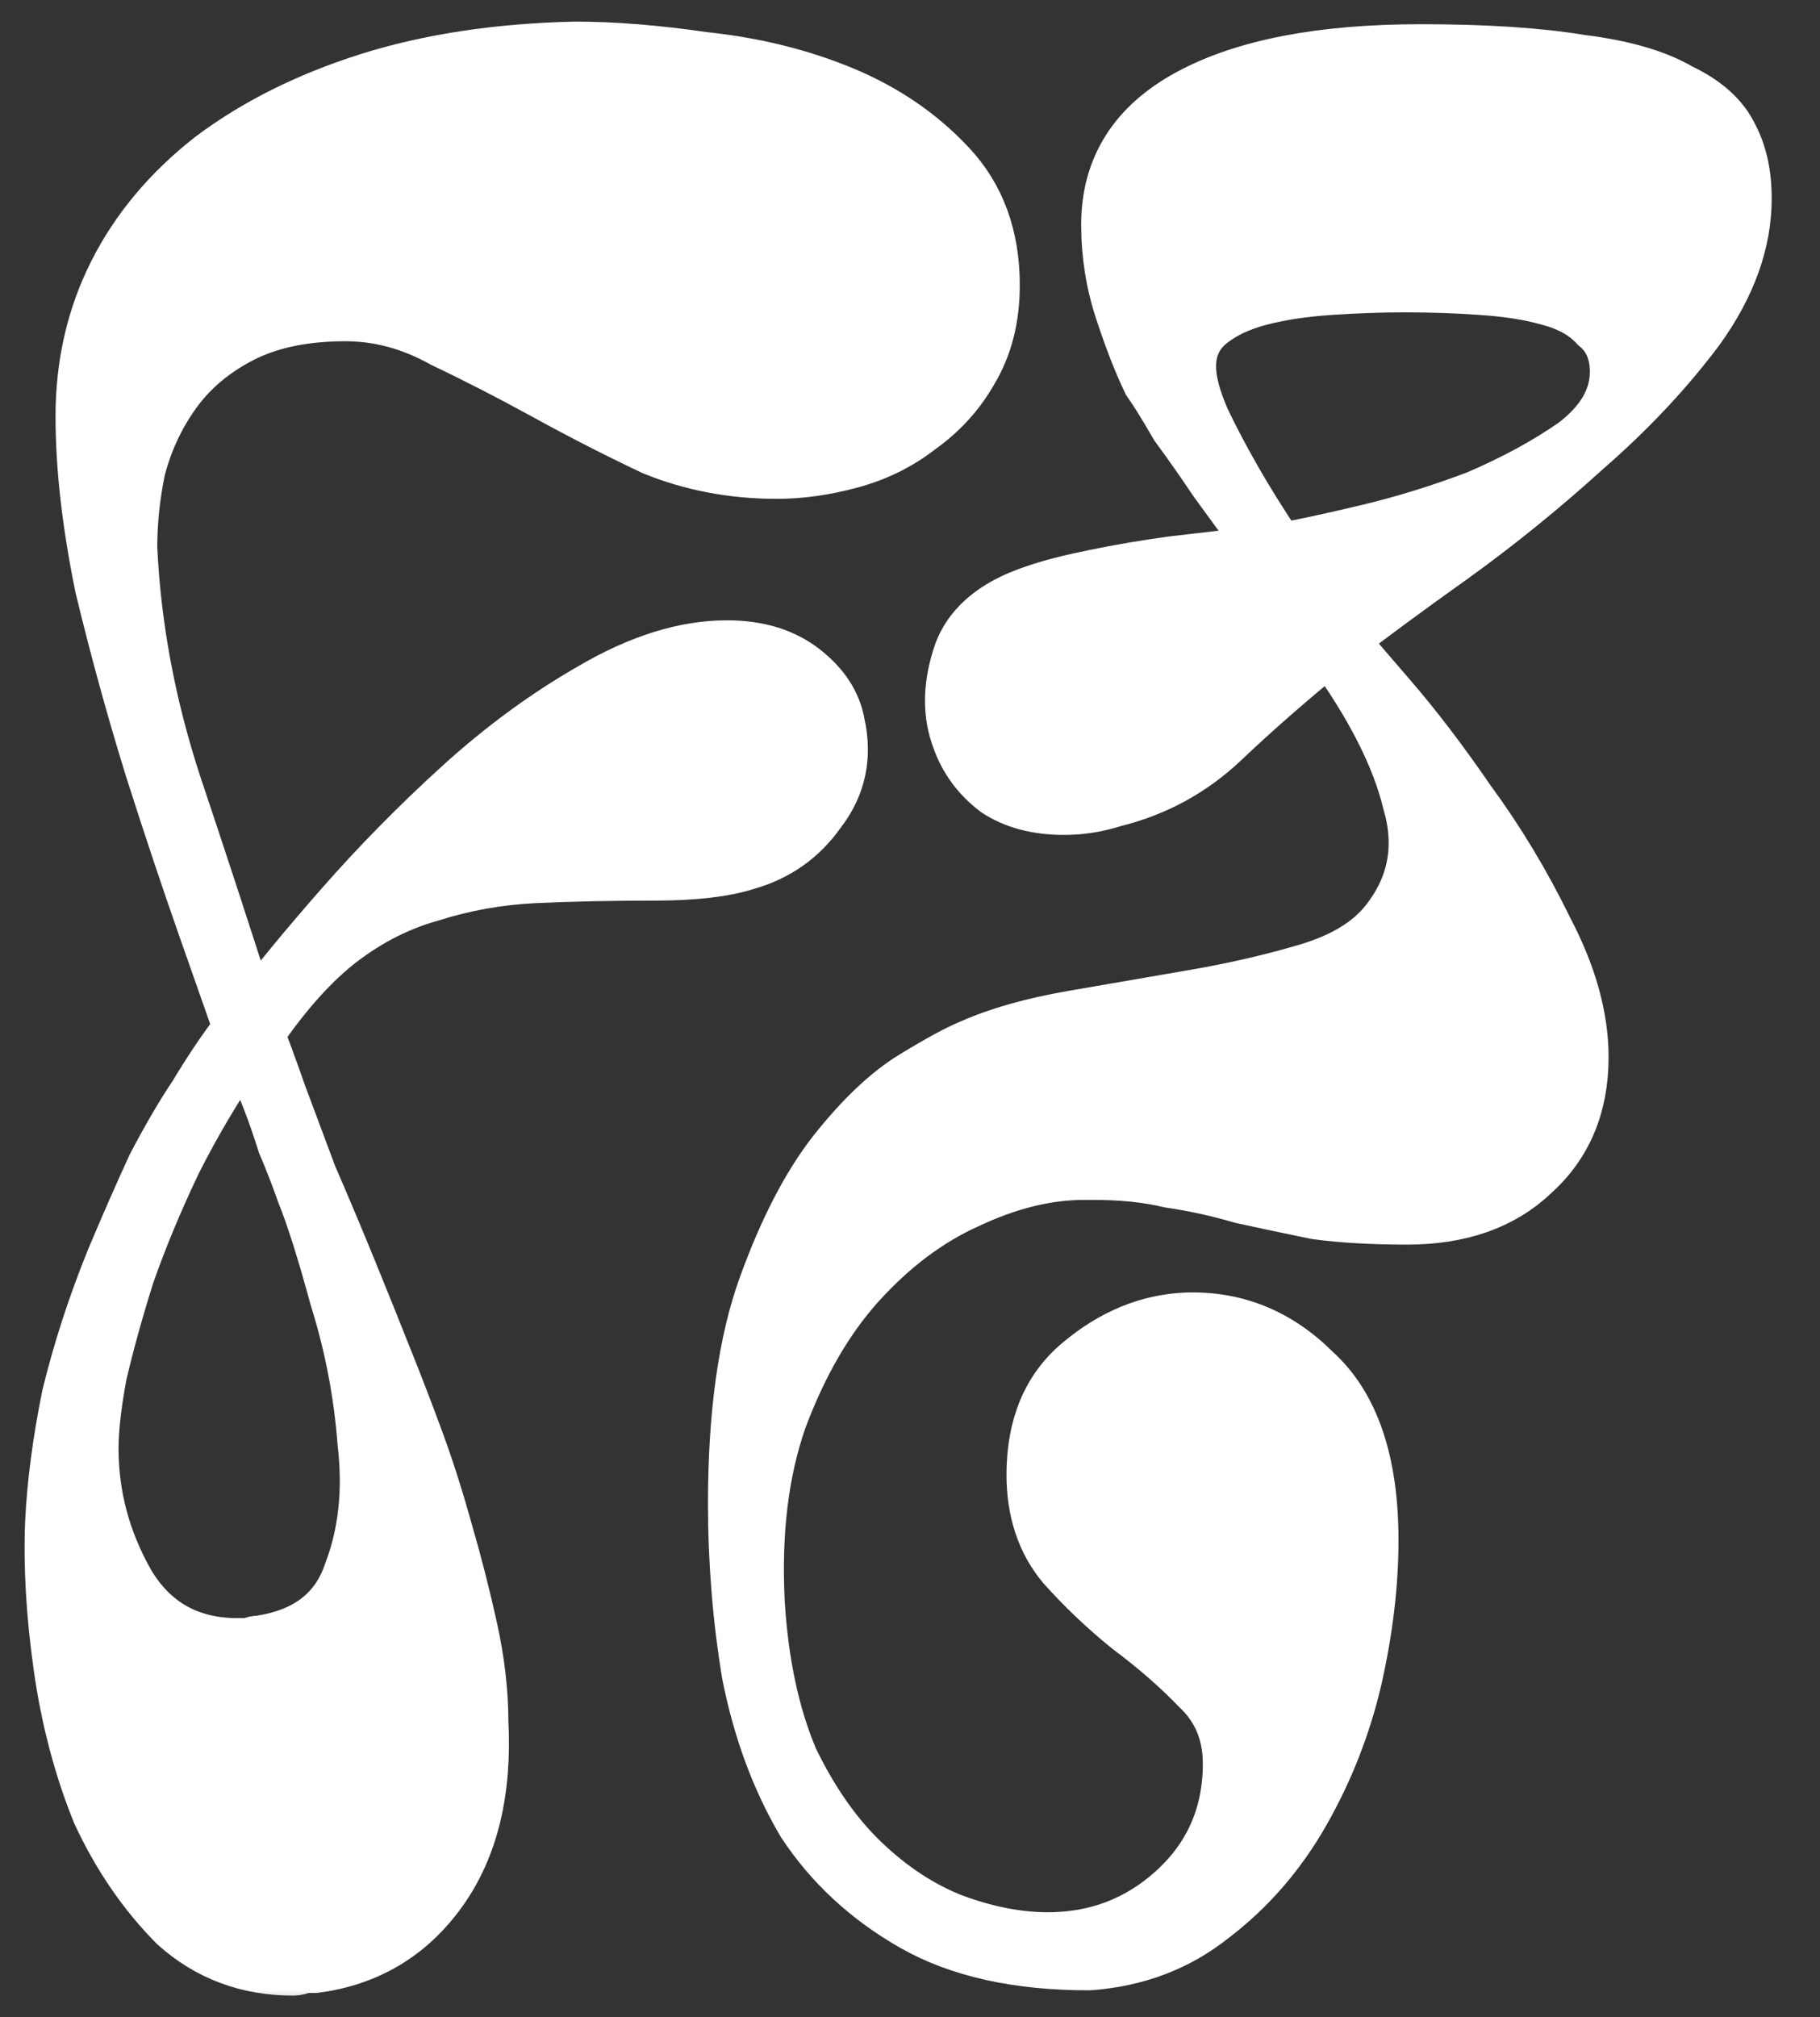 <?xml version="1.0" encoding="UTF-8"?> <svg xmlns="http://www.w3.org/2000/svg" width="37" height="41" viewBox="0 0 37 41" fill="none"><rect x="0" y="0" width="37" height="41" fill="#333333" stroke="none"/> <mask id="path-1-outside-1_76_1298" maskUnits="userSpaceOnUse" x="0" y="-0.061" width="37" height="41" fill="black"> <rect fill="white" y="-0.061" width="37" height="41"></rect> <path d="M22.48 4.568C22.48 3.394 23.042 2.505 24.166 1.9C25.29 1.295 26.863 0.992 28.887 0.992C30.198 0.992 31.284 1.063 32.146 1.206C33.008 1.313 33.682 1.508 34.169 1.793C34.694 2.042 35.05 2.362 35.237 2.754C35.425 3.109 35.518 3.536 35.518 4.035C35.518 4.924 35.2 5.814 34.563 6.703C33.926 7.557 33.158 8.376 32.259 9.158C31.397 9.941 30.498 10.671 29.561 11.347C28.662 11.987 27.912 12.539 27.313 13.001C27.425 13.143 27.744 13.517 28.268 14.122C28.793 14.727 29.336 15.438 29.898 16.257C30.498 17.075 31.022 17.947 31.472 18.872C31.959 19.797 32.202 20.669 32.202 21.487C32.202 22.484 31.865 23.284 31.191 23.889C30.554 24.494 29.692 24.797 28.606 24.797C27.894 24.797 27.276 24.761 26.751 24.69C26.226 24.583 25.721 24.476 25.234 24.369C24.747 24.227 24.259 24.12 23.772 24.049C23.323 23.942 22.817 23.889 22.255 23.889H22.03C21.281 23.889 20.494 24.085 19.67 24.476C18.883 24.832 18.152 25.384 17.478 26.131C16.841 26.842 16.316 27.75 15.904 28.853C15.53 29.92 15.38 31.166 15.455 32.589C15.53 33.799 15.754 34.848 16.129 35.738C16.541 36.592 17.028 37.286 17.59 37.819C18.152 38.353 18.752 38.745 19.389 38.994C20.063 39.243 20.7 39.367 21.299 39.367C22.274 39.367 23.117 39.047 23.828 38.407C24.578 37.73 24.953 36.877 24.953 35.845C24.953 35.24 24.747 34.742 24.334 34.35C23.922 33.923 23.454 33.514 22.929 33.123C22.442 32.731 21.993 32.304 21.581 31.842C21.168 31.343 20.962 30.721 20.962 29.974C20.962 28.977 21.281 28.212 21.918 27.679C22.592 27.109 23.323 26.807 24.11 26.771C25.121 26.736 26.002 27.091 26.751 27.839C27.538 28.55 27.931 29.707 27.931 31.308C27.931 32.197 27.819 33.14 27.594 34.137C27.369 35.097 27.013 36.005 26.526 36.859C26.039 37.713 25.421 38.424 24.672 38.994C23.96 39.563 23.117 39.883 22.142 39.954C20.681 39.954 19.482 39.688 18.546 39.154C17.609 38.62 16.86 37.926 16.298 37.072C15.773 36.183 15.399 35.169 15.174 34.03C14.986 32.891 14.893 31.735 14.893 30.561C14.893 28.746 15.099 27.269 15.511 26.131C15.923 24.992 16.391 24.085 16.916 23.409C17.478 22.697 18.021 22.181 18.546 21.861C19.07 21.541 19.464 21.327 19.726 21.221C20.288 20.971 20.981 20.776 21.805 20.633C22.63 20.491 23.454 20.349 24.278 20.206C25.102 20.064 25.87 19.886 26.582 19.673C27.294 19.459 27.819 19.139 28.156 18.712C28.718 18 28.868 17.2 28.606 16.31C28.381 15.385 27.856 14.353 27.032 13.215C26.245 13.855 25.533 14.478 24.896 15.083C24.259 15.688 23.51 16.097 22.648 16.31C22.311 16.417 21.974 16.47 21.637 16.47C21.075 16.47 20.606 16.346 20.232 16.097C19.857 15.812 19.595 15.456 19.445 15.029C19.258 14.531 19.258 13.98 19.445 13.375C19.632 12.734 20.157 12.272 21.018 11.987C21.318 11.88 21.73 11.774 22.255 11.667C22.779 11.56 23.304 11.471 23.828 11.4C24.428 11.329 25.046 11.258 25.683 11.187C25.346 10.724 25.009 10.261 24.672 9.799C24.409 9.407 24.147 9.034 23.885 8.678C23.66 8.287 23.473 7.984 23.323 7.771C23.135 7.379 22.948 6.899 22.761 6.33C22.573 5.76 22.48 5.173 22.48 4.568ZM2.697 11.133C2.772 12.734 3.072 14.335 3.596 15.937C4.121 17.502 4.627 19.05 5.114 20.58C5.563 19.975 6.163 19.246 6.912 18.392C7.662 17.538 8.467 16.719 9.329 15.937C10.191 15.154 11.09 14.496 12.027 13.962C13.001 13.393 13.919 13.108 14.78 13.108C15.417 13.108 15.942 13.268 16.354 13.588C16.766 13.909 17.01 14.282 17.084 14.709C17.234 15.385 17.103 15.99 16.691 16.524C16.316 17.058 15.811 17.413 15.174 17.591C14.724 17.733 14.106 17.805 13.319 17.805C12.42 17.805 11.596 17.823 10.846 17.858C10.134 17.894 9.441 18.018 8.767 18.232C8.13 18.41 7.53 18.712 6.968 19.139C6.406 19.566 5.844 20.189 5.282 21.007C5.395 21.292 5.545 21.701 5.732 22.235C5.919 22.733 6.125 23.284 6.35 23.889C6.613 24.494 6.875 25.117 7.137 25.757C7.399 26.398 7.643 27.003 7.868 27.572C8.055 28.034 8.261 28.568 8.486 29.173C8.711 29.778 8.917 30.418 9.104 31.095C9.291 31.735 9.46 32.393 9.61 33.069C9.76 33.745 9.835 34.386 9.835 34.991C9.91 36.414 9.629 37.57 8.992 38.46C8.355 39.349 7.493 39.865 6.406 40.008C6.332 40.008 6.257 40.008 6.182 40.008C6.107 40.043 6.032 40.061 5.957 40.061C5.02 40.061 4.215 39.759 3.54 39.154C2.903 38.513 2.379 37.748 1.967 36.859C1.592 35.934 1.33 34.937 1.18 33.87C1.03 32.802 0.974 31.824 1.011 30.934C1.049 30.152 1.161 29.298 1.348 28.372C1.573 27.447 1.873 26.522 2.248 25.597C2.547 24.886 2.828 24.245 3.091 23.676C3.39 23.106 3.671 22.626 3.934 22.235C4.233 21.736 4.533 21.292 4.833 20.9C4.683 20.473 4.439 19.779 4.102 18.819C3.765 17.858 3.409 16.791 3.034 15.616C2.66 14.407 2.323 13.179 2.023 11.934C1.761 10.653 1.629 9.496 1.629 8.464C1.629 7.397 1.854 6.419 2.304 5.529C2.753 4.639 3.409 3.857 4.271 3.181C5.17 2.505 6.238 1.971 7.474 1.579C8.711 1.188 10.116 0.975 11.689 0.939C12.476 0.939 13.357 1.01 14.331 1.152C15.342 1.259 16.279 1.49 17.141 1.846C18.003 2.202 18.733 2.7 19.332 3.341C19.932 3.981 20.232 4.8 20.232 5.796C20.232 6.472 20.082 7.059 19.782 7.557C19.52 8.02 19.164 8.411 18.714 8.731C18.302 9.052 17.834 9.283 17.309 9.425C16.785 9.568 16.279 9.639 15.792 9.639C14.893 9.639 14.05 9.479 13.263 9.158C12.514 8.803 11.783 8.429 11.071 8.037C10.359 7.646 9.666 7.29 8.992 6.97C8.355 6.614 7.699 6.436 7.025 6.436C6.2 6.436 5.507 6.579 4.945 6.863C4.383 7.148 3.934 7.522 3.596 7.984C3.259 8.447 3.016 8.963 2.866 9.532C2.753 10.066 2.697 10.599 2.697 11.133ZM6.125 24.263C6.013 23.942 5.882 23.605 5.732 23.249C5.62 22.893 5.507 22.573 5.395 22.288C5.245 21.932 5.114 21.594 5.001 21.274C4.477 22.021 4.009 22.804 3.596 23.622C3.222 24.405 2.903 25.17 2.641 25.917C2.416 26.629 2.229 27.305 2.079 27.945C1.967 28.55 1.91 29.049 1.91 29.44C1.91 30.401 2.154 31.308 2.641 32.162C3.128 32.98 3.859 33.389 4.833 33.389C4.908 33.389 4.983 33.389 5.058 33.389C5.133 33.354 5.208 33.336 5.282 33.336C6.219 33.194 6.819 32.731 7.081 31.948C7.381 31.166 7.474 30.294 7.362 29.333C7.287 28.337 7.1 27.358 6.8 26.398C6.538 25.437 6.313 24.725 6.125 24.263ZM26.02 11.133C26.433 11.062 27.013 10.937 27.763 10.759C28.512 10.582 29.261 10.35 30.011 10.066C30.76 9.745 31.416 9.39 31.978 8.998C32.54 8.571 32.821 8.091 32.821 7.557C32.821 7.166 32.689 6.863 32.427 6.65C32.202 6.401 31.884 6.223 31.472 6.116C31.097 6.009 30.648 5.938 30.123 5.903C29.636 5.867 29.111 5.849 28.549 5.849C28.062 5.849 27.556 5.867 27.032 5.903C26.507 5.938 26.039 6.009 25.627 6.116C25.215 6.223 24.878 6.383 24.615 6.596C24.353 6.81 24.222 7.095 24.222 7.45C24.222 7.735 24.316 8.091 24.503 8.518C24.69 8.909 24.896 9.301 25.121 9.692C25.383 10.155 25.683 10.635 26.02 11.133Z"></path> </mask> <path d="M22.48 4.568C22.48 3.394 23.042 2.505 24.166 1.9C25.29 1.295 26.863 0.992 28.887 0.992C30.198 0.992 31.284 1.063 32.146 1.206C33.008 1.313 33.682 1.508 34.169 1.793C34.694 2.042 35.05 2.362 35.237 2.754C35.425 3.109 35.518 3.536 35.518 4.035C35.518 4.924 35.2 5.814 34.563 6.703C33.926 7.557 33.158 8.376 32.259 9.158C31.397 9.941 30.498 10.671 29.561 11.347C28.662 11.987 27.912 12.539 27.313 13.001C27.425 13.143 27.744 13.517 28.268 14.122C28.793 14.727 29.336 15.438 29.898 16.257C30.498 17.075 31.022 17.947 31.472 18.872C31.959 19.797 32.202 20.669 32.202 21.487C32.202 22.484 31.865 23.284 31.191 23.889C30.554 24.494 29.692 24.797 28.606 24.797C27.894 24.797 27.276 24.761 26.751 24.69C26.226 24.583 25.721 24.476 25.234 24.369C24.747 24.227 24.259 24.12 23.772 24.049C23.323 23.942 22.817 23.889 22.255 23.889H22.03C21.281 23.889 20.494 24.085 19.67 24.476C18.883 24.832 18.152 25.384 17.478 26.131C16.841 26.842 16.316 27.75 15.904 28.853C15.53 29.92 15.38 31.166 15.455 32.589C15.53 33.799 15.754 34.848 16.129 35.738C16.541 36.592 17.028 37.286 17.59 37.819C18.152 38.353 18.752 38.745 19.389 38.994C20.063 39.243 20.7 39.367 21.299 39.367C22.274 39.367 23.117 39.047 23.828 38.407C24.578 37.73 24.953 36.877 24.953 35.845C24.953 35.24 24.747 34.742 24.334 34.35C23.922 33.923 23.454 33.514 22.929 33.123C22.442 32.731 21.993 32.304 21.581 31.842C21.168 31.343 20.962 30.721 20.962 29.974C20.962 28.977 21.281 28.212 21.918 27.679C22.592 27.109 23.323 26.807 24.11 26.771C25.121 26.736 26.002 27.091 26.751 27.839C27.538 28.55 27.931 29.707 27.931 31.308C27.931 32.197 27.819 33.14 27.594 34.137C27.369 35.097 27.013 36.005 26.526 36.859C26.039 37.713 25.421 38.424 24.672 38.994C23.96 39.563 23.117 39.883 22.142 39.954C20.681 39.954 19.482 39.688 18.546 39.154C17.609 38.62 16.86 37.926 16.298 37.072C15.773 36.183 15.399 35.169 15.174 34.03C14.986 32.891 14.893 31.735 14.893 30.561C14.893 28.746 15.099 27.269 15.511 26.131C15.923 24.992 16.391 24.085 16.916 23.409C17.478 22.697 18.021 22.181 18.546 21.861C19.07 21.541 19.464 21.327 19.726 21.221C20.288 20.971 20.981 20.776 21.805 20.633C22.63 20.491 23.454 20.349 24.278 20.206C25.102 20.064 25.87 19.886 26.582 19.673C27.294 19.459 27.819 19.139 28.156 18.712C28.718 18 28.868 17.2 28.606 16.31C28.381 15.385 27.856 14.353 27.032 13.215C26.245 13.855 25.533 14.478 24.896 15.083C24.259 15.688 23.51 16.097 22.648 16.31C22.311 16.417 21.974 16.47 21.637 16.47C21.075 16.47 20.606 16.346 20.232 16.097C19.857 15.812 19.595 15.456 19.445 15.029C19.258 14.531 19.258 13.98 19.445 13.375C19.632 12.734 20.157 12.272 21.018 11.987C21.318 11.88 21.73 11.774 22.255 11.667C22.779 11.56 23.304 11.471 23.828 11.4C24.428 11.329 25.046 11.258 25.683 11.187C25.346 10.724 25.009 10.261 24.672 9.799C24.409 9.407 24.147 9.034 23.885 8.678C23.66 8.287 23.473 7.984 23.323 7.771C23.135 7.379 22.948 6.899 22.761 6.33C22.573 5.76 22.48 5.173 22.48 4.568ZM2.697 11.133C2.772 12.734 3.072 14.335 3.596 15.937C4.121 17.502 4.627 19.05 5.114 20.58C5.563 19.975 6.163 19.246 6.912 18.392C7.662 17.538 8.467 16.719 9.329 15.937C10.191 15.154 11.09 14.496 12.027 13.962C13.001 13.393 13.919 13.108 14.78 13.108C15.417 13.108 15.942 13.268 16.354 13.588C16.766 13.909 17.01 14.282 17.084 14.709C17.234 15.385 17.103 15.99 16.691 16.524C16.316 17.058 15.811 17.413 15.174 17.591C14.724 17.733 14.106 17.805 13.319 17.805C12.42 17.805 11.596 17.823 10.846 17.858C10.134 17.894 9.441 18.018 8.767 18.232C8.13 18.41 7.53 18.712 6.968 19.139C6.406 19.566 5.844 20.189 5.282 21.007C5.395 21.292 5.545 21.701 5.732 22.235C5.919 22.733 6.125 23.284 6.35 23.889C6.613 24.494 6.875 25.117 7.137 25.757C7.399 26.398 7.643 27.003 7.868 27.572C8.055 28.034 8.261 28.568 8.486 29.173C8.711 29.778 8.917 30.418 9.104 31.095C9.291 31.735 9.46 32.393 9.61 33.069C9.76 33.745 9.835 34.386 9.835 34.991C9.91 36.414 9.629 37.57 8.992 38.46C8.355 39.349 7.493 39.865 6.406 40.008C6.332 40.008 6.257 40.008 6.182 40.008C6.107 40.043 6.032 40.061 5.957 40.061C5.02 40.061 4.215 39.759 3.54 39.154C2.903 38.513 2.379 37.748 1.967 36.859C1.592 35.934 1.33 34.937 1.18 33.87C1.03 32.802 0.974 31.824 1.011 30.934C1.049 30.152 1.161 29.298 1.348 28.372C1.573 27.447 1.873 26.522 2.248 25.597C2.547 24.886 2.828 24.245 3.091 23.676C3.39 23.106 3.671 22.626 3.934 22.235C4.233 21.736 4.533 21.292 4.833 20.9C4.683 20.473 4.439 19.779 4.102 18.819C3.765 17.858 3.409 16.791 3.034 15.616C2.66 14.407 2.323 13.179 2.023 11.934C1.761 10.653 1.629 9.496 1.629 8.464C1.629 7.397 1.854 6.419 2.304 5.529C2.753 4.639 3.409 3.857 4.271 3.181C5.17 2.505 6.238 1.971 7.474 1.579C8.711 1.188 10.116 0.975 11.689 0.939C12.476 0.939 13.357 1.01 14.331 1.152C15.342 1.259 16.279 1.49 17.141 1.846C18.003 2.202 18.733 2.7 19.332 3.341C19.932 3.981 20.232 4.8 20.232 5.796C20.232 6.472 20.082 7.059 19.782 7.557C19.52 8.02 19.164 8.411 18.714 8.731C18.302 9.052 17.834 9.283 17.309 9.425C16.785 9.568 16.279 9.639 15.792 9.639C14.893 9.639 14.05 9.479 13.263 9.158C12.514 8.803 11.783 8.429 11.071 8.037C10.359 7.646 9.666 7.29 8.992 6.97C8.355 6.614 7.699 6.436 7.025 6.436C6.2 6.436 5.507 6.579 4.945 6.863C4.383 7.148 3.934 7.522 3.596 7.984C3.259 8.447 3.016 8.963 2.866 9.532C2.753 10.066 2.697 10.599 2.697 11.133ZM6.125 24.263C6.013 23.942 5.882 23.605 5.732 23.249C5.62 22.893 5.507 22.573 5.395 22.288C5.245 21.932 5.114 21.594 5.001 21.274C4.477 22.021 4.009 22.804 3.596 23.622C3.222 24.405 2.903 25.17 2.641 25.917C2.416 26.629 2.229 27.305 2.079 27.945C1.967 28.55 1.91 29.049 1.91 29.44C1.91 30.401 2.154 31.308 2.641 32.162C3.128 32.98 3.859 33.389 4.833 33.389C4.908 33.389 4.983 33.389 5.058 33.389C5.133 33.354 5.208 33.336 5.282 33.336C6.219 33.194 6.819 32.731 7.081 31.948C7.381 31.166 7.474 30.294 7.362 29.333C7.287 28.337 7.1 27.358 6.8 26.398C6.538 25.437 6.313 24.725 6.125 24.263ZM26.02 11.133C26.433 11.062 27.013 10.937 27.763 10.759C28.512 10.582 29.261 10.35 30.011 10.066C30.76 9.745 31.416 9.39 31.978 8.998C32.54 8.571 32.821 8.091 32.821 7.557C32.821 7.166 32.689 6.863 32.427 6.65C32.202 6.401 31.884 6.223 31.472 6.116C31.097 6.009 30.648 5.938 30.123 5.903C29.636 5.867 29.111 5.849 28.549 5.849C28.062 5.849 27.556 5.867 27.032 5.903C26.507 5.938 26.039 6.009 25.627 6.116C25.215 6.223 24.878 6.383 24.615 6.596C24.353 6.81 24.222 7.095 24.222 7.45C24.222 7.735 24.316 8.091 24.503 8.518C24.69 8.909 24.896 9.301 25.121 9.692C25.383 10.155 25.683 10.635 26.02 11.133Z" fill="white"></path> <path d="M22.48 4.568C22.48 3.394 23.042 2.505 24.166 1.9C25.29 1.295 26.863 0.992 28.887 0.992C30.198 0.992 31.284 1.063 32.146 1.206C33.008 1.313 33.682 1.508 34.169 1.793C34.694 2.042 35.05 2.362 35.237 2.754C35.425 3.109 35.518 3.536 35.518 4.035C35.518 4.924 35.2 5.814 34.563 6.703C33.926 7.557 33.158 8.376 32.259 9.158C31.397 9.941 30.498 10.671 29.561 11.347C28.662 11.987 27.912 12.539 27.313 13.001C27.425 13.143 27.744 13.517 28.268 14.122C28.793 14.727 29.336 15.438 29.898 16.257C30.498 17.075 31.022 17.947 31.472 18.872C31.959 19.797 32.202 20.669 32.202 21.487C32.202 22.484 31.865 23.284 31.191 23.889C30.554 24.494 29.692 24.797 28.606 24.797C27.894 24.797 27.276 24.761 26.751 24.69C26.226 24.583 25.721 24.476 25.234 24.369C24.747 24.227 24.259 24.12 23.772 24.049C23.323 23.942 22.817 23.889 22.255 23.889H22.03C21.281 23.889 20.494 24.085 19.67 24.476C18.883 24.832 18.152 25.384 17.478 26.131C16.841 26.842 16.316 27.75 15.904 28.853C15.53 29.92 15.38 31.166 15.455 32.589C15.53 33.799 15.754 34.848 16.129 35.738C16.541 36.592 17.028 37.286 17.59 37.819C18.152 38.353 18.752 38.745 19.389 38.994C20.063 39.243 20.7 39.367 21.299 39.367C22.274 39.367 23.117 39.047 23.828 38.407C24.578 37.73 24.953 36.877 24.953 35.845C24.953 35.24 24.747 34.742 24.334 34.35C23.922 33.923 23.454 33.514 22.929 33.123C22.442 32.731 21.993 32.304 21.581 31.842C21.168 31.343 20.962 30.721 20.962 29.974C20.962 28.977 21.281 28.212 21.918 27.679C22.592 27.109 23.323 26.807 24.11 26.771C25.121 26.736 26.002 27.091 26.751 27.839C27.538 28.55 27.931 29.707 27.931 31.308C27.931 32.197 27.819 33.14 27.594 34.137C27.369 35.097 27.013 36.005 26.526 36.859C26.039 37.713 25.421 38.424 24.672 38.994C23.96 39.563 23.117 39.883 22.142 39.954C20.681 39.954 19.482 39.688 18.546 39.154C17.609 38.62 16.86 37.926 16.298 37.072C15.773 36.183 15.399 35.169 15.174 34.03C14.986 32.891 14.893 31.735 14.893 30.561C14.893 28.746 15.099 27.269 15.511 26.131C15.923 24.992 16.391 24.085 16.916 23.409C17.478 22.697 18.021 22.181 18.546 21.861C19.07 21.541 19.464 21.327 19.726 21.221C20.288 20.971 20.981 20.776 21.805 20.633C22.63 20.491 23.454 20.349 24.278 20.206C25.102 20.064 25.87 19.886 26.582 19.673C27.294 19.459 27.819 19.139 28.156 18.712C28.718 18 28.868 17.2 28.606 16.31C28.381 15.385 27.856 14.353 27.032 13.215C26.245 13.855 25.533 14.478 24.896 15.083C24.259 15.688 23.51 16.097 22.648 16.31C22.311 16.417 21.974 16.47 21.637 16.47C21.075 16.47 20.606 16.346 20.232 16.097C19.857 15.812 19.595 15.456 19.445 15.029C19.258 14.531 19.258 13.98 19.445 13.375C19.632 12.734 20.157 12.272 21.018 11.987C21.318 11.88 21.73 11.774 22.255 11.667C22.779 11.56 23.304 11.471 23.828 11.4C24.428 11.329 25.046 11.258 25.683 11.187C25.346 10.724 25.009 10.261 24.672 9.799C24.409 9.407 24.147 9.034 23.885 8.678C23.66 8.287 23.473 7.984 23.323 7.771C23.135 7.379 22.948 6.899 22.761 6.33C22.573 5.76 22.48 5.173 22.48 4.568ZM2.697 11.133C2.772 12.734 3.072 14.335 3.596 15.937C4.121 17.502 4.627 19.05 5.114 20.58C5.563 19.975 6.163 19.246 6.912 18.392C7.662 17.538 8.467 16.719 9.329 15.937C10.191 15.154 11.09 14.496 12.027 13.962C13.001 13.393 13.919 13.108 14.78 13.108C15.417 13.108 15.942 13.268 16.354 13.588C16.766 13.909 17.01 14.282 17.084 14.709C17.234 15.385 17.103 15.99 16.691 16.524C16.316 17.058 15.811 17.413 15.174 17.591C14.724 17.733 14.106 17.805 13.319 17.805C12.42 17.805 11.596 17.823 10.846 17.858C10.134 17.894 9.441 18.018 8.767 18.232C8.13 18.41 7.53 18.712 6.968 19.139C6.406 19.566 5.844 20.189 5.282 21.007C5.395 21.292 5.545 21.701 5.732 22.235C5.919 22.733 6.125 23.284 6.35 23.889C6.613 24.494 6.875 25.117 7.137 25.757C7.399 26.398 7.643 27.003 7.868 27.572C8.055 28.034 8.261 28.568 8.486 29.173C8.711 29.778 8.917 30.418 9.104 31.095C9.291 31.735 9.46 32.393 9.61 33.069C9.76 33.745 9.835 34.386 9.835 34.991C9.91 36.414 9.629 37.57 8.992 38.46C8.355 39.349 7.493 39.865 6.406 40.008C6.332 40.008 6.257 40.008 6.182 40.008C6.107 40.043 6.032 40.061 5.957 40.061C5.02 40.061 4.215 39.759 3.54 39.154C2.903 38.513 2.379 37.748 1.967 36.859C1.592 35.934 1.33 34.937 1.18 33.87C1.03 32.802 0.974 31.824 1.011 30.934C1.049 30.152 1.161 29.298 1.348 28.372C1.573 27.447 1.873 26.522 2.248 25.597C2.547 24.886 2.828 24.245 3.091 23.676C3.39 23.106 3.671 22.626 3.934 22.235C4.233 21.736 4.533 21.292 4.833 20.9C4.683 20.473 4.439 19.779 4.102 18.819C3.765 17.858 3.409 16.791 3.034 15.616C2.66 14.407 2.323 13.179 2.023 11.934C1.761 10.653 1.629 9.496 1.629 8.464C1.629 7.397 1.854 6.419 2.304 5.529C2.753 4.639 3.409 3.857 4.271 3.181C5.17 2.505 6.238 1.971 7.474 1.579C8.711 1.188 10.116 0.975 11.689 0.939C12.476 0.939 13.357 1.01 14.331 1.152C15.342 1.259 16.279 1.49 17.141 1.846C18.003 2.202 18.733 2.7 19.332 3.341C19.932 3.981 20.232 4.8 20.232 5.796C20.232 6.472 20.082 7.059 19.782 7.557C19.52 8.02 19.164 8.411 18.714 8.731C18.302 9.052 17.834 9.283 17.309 9.425C16.785 9.568 16.279 9.639 15.792 9.639C14.893 9.639 14.05 9.479 13.263 9.158C12.514 8.803 11.783 8.429 11.071 8.037C10.359 7.646 9.666 7.29 8.992 6.97C8.355 6.614 7.699 6.436 7.025 6.436C6.2 6.436 5.507 6.579 4.945 6.863C4.383 7.148 3.934 7.522 3.596 7.984C3.259 8.447 3.016 8.963 2.866 9.532C2.753 10.066 2.697 10.599 2.697 11.133ZM6.125 24.263C6.013 23.942 5.882 23.605 5.732 23.249C5.62 22.893 5.507 22.573 5.395 22.288C5.245 21.932 5.114 21.594 5.001 21.274C4.477 22.021 4.009 22.804 3.596 23.622C3.222 24.405 2.903 25.17 2.641 25.917C2.416 26.629 2.229 27.305 2.079 27.945C1.967 28.55 1.91 29.049 1.91 29.44C1.91 30.401 2.154 31.308 2.641 32.162C3.128 32.98 3.859 33.389 4.833 33.389C4.908 33.389 4.983 33.389 5.058 33.389C5.133 33.354 5.208 33.336 5.282 33.336C6.219 33.194 6.819 32.731 7.081 31.948C7.381 31.166 7.474 30.294 7.362 29.333C7.287 28.337 7.1 27.358 6.8 26.398C6.538 25.437 6.313 24.725 6.125 24.263ZM26.02 11.133C26.433 11.062 27.013 10.937 27.763 10.759C28.512 10.582 29.261 10.35 30.011 10.066C30.76 9.745 31.416 9.39 31.978 8.998C32.54 8.571 32.821 8.091 32.821 7.557C32.821 7.166 32.689 6.863 32.427 6.65C32.202 6.401 31.884 6.223 31.472 6.116C31.097 6.009 30.648 5.938 30.123 5.903C29.636 5.867 29.111 5.849 28.549 5.849C28.062 5.849 27.556 5.867 27.032 5.903C26.507 5.938 26.039 6.009 25.627 6.116C25.215 6.223 24.878 6.383 24.615 6.596C24.353 6.81 24.222 7.095 24.222 7.45C24.222 7.735 24.316 8.091 24.503 8.518C24.69 8.909 24.896 9.301 25.121 9.692C25.383 10.155 25.683 10.635 26.02 11.133Z" stroke="white" mask="url(#path-1-outside-1_76_1298)"></path> </svg> 